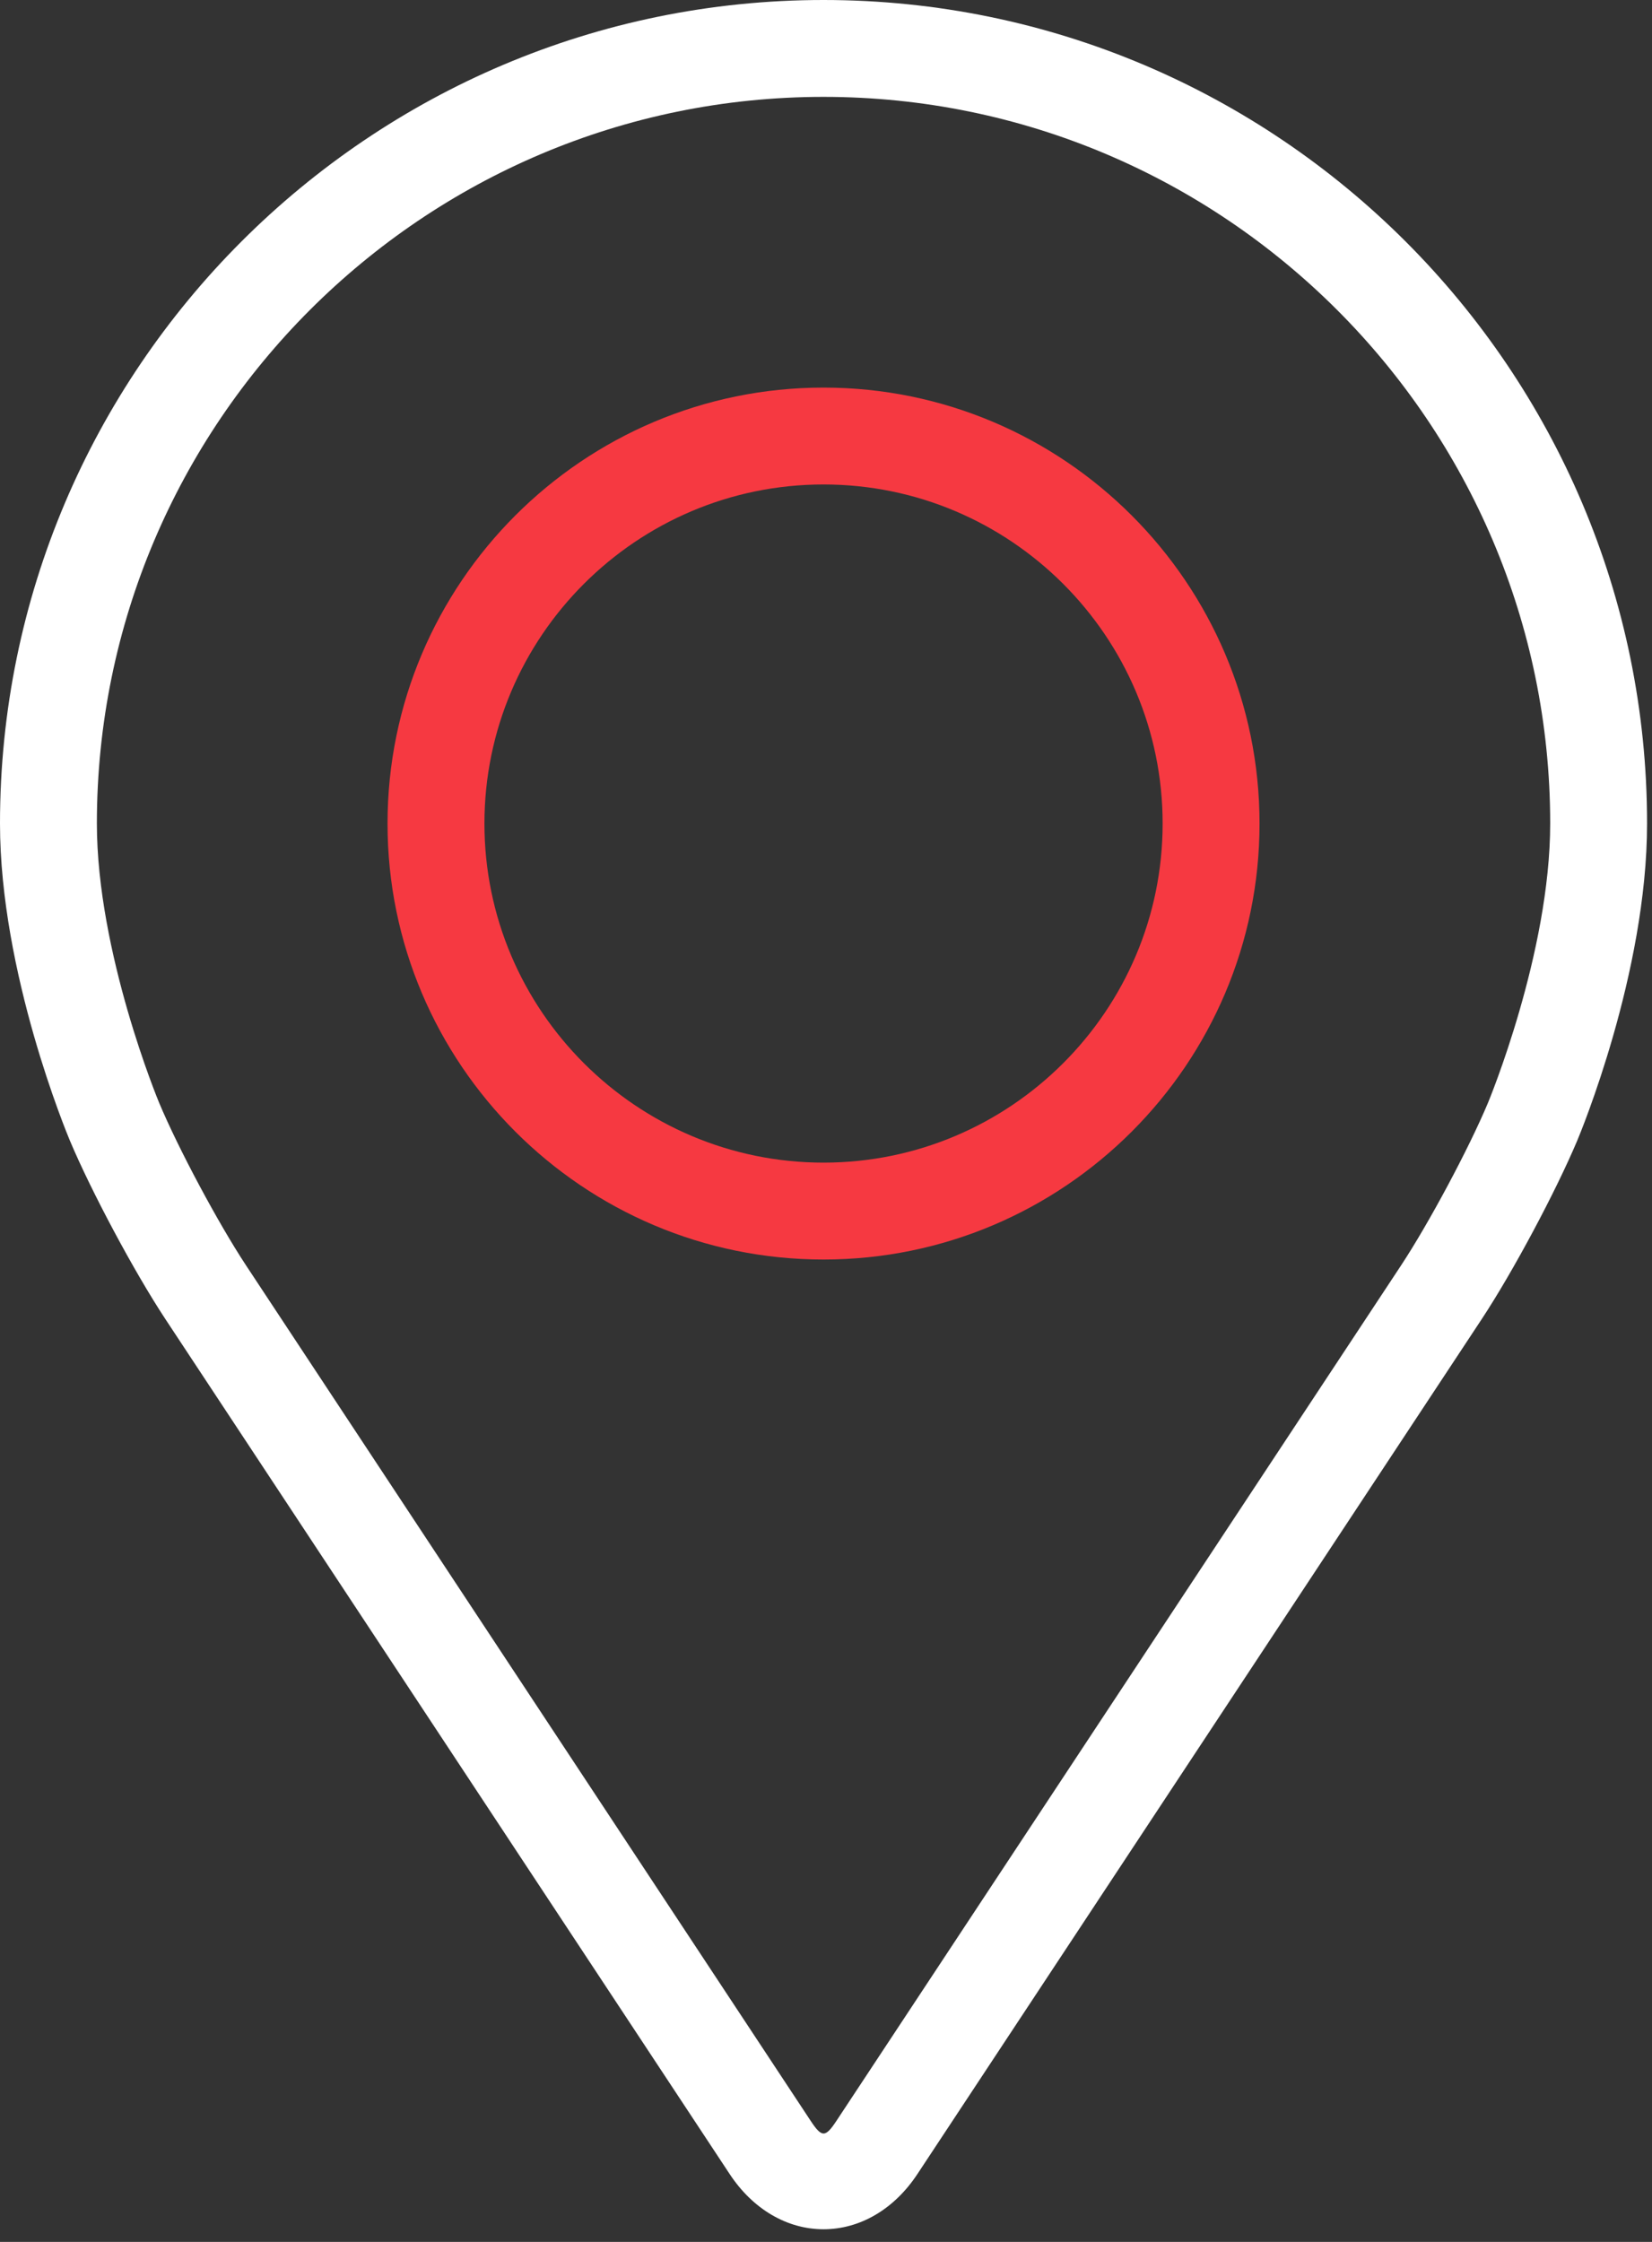 <?xml version="1.0" encoding="UTF-8"?> <svg xmlns="http://www.w3.org/2000/svg" width="70" height="95" viewBox="0 0 70 95" fill="none"><rect x="0" y="0" width="70" height="95" fill="#333333" stroke="none"/> <path d="M34.895 0C15.654 0 0 15.654 0 34.895C0 41.23 2.841 48.043 2.96 48.33C3.877 50.508 5.688 53.891 6.993 55.874L30.919 92.126C31.899 93.612 33.348 94.464 34.895 94.464C36.443 94.464 37.892 93.612 38.871 92.128L62.8 55.874C64.107 53.891 65.915 50.508 66.833 48.33C66.952 48.045 69.791 41.232 69.791 34.895C69.791 15.654 54.137 0 34.895 0ZM63.048 46.737C62.229 48.69 60.544 51.836 59.372 53.614L35.444 89.868C34.971 90.585 34.822 90.585 34.349 89.868L10.421 53.614C9.249 51.836 7.564 48.687 6.745 46.735C6.71 46.651 4.105 40.38 4.105 34.895C4.105 17.918 17.918 4.105 34.895 4.105C51.873 4.105 65.686 17.918 65.686 34.895C65.686 40.388 63.075 46.676 63.048 46.737Z" fill="white"></path> <path d="M34.895 16.424C24.708 16.424 16.421 24.712 16.421 34.898C16.421 45.083 24.708 53.372 34.895 53.372C45.083 53.372 53.37 45.083 53.37 34.898C53.37 24.712 45.083 16.424 34.895 16.424ZM34.895 49.266C26.974 49.266 20.527 42.821 20.527 34.898C20.527 26.974 26.974 20.529 34.895 20.529C42.817 20.529 49.264 26.974 49.264 34.898C49.264 42.821 42.817 49.266 34.895 49.266Z" fill="#F63941"></path> </svg> 
